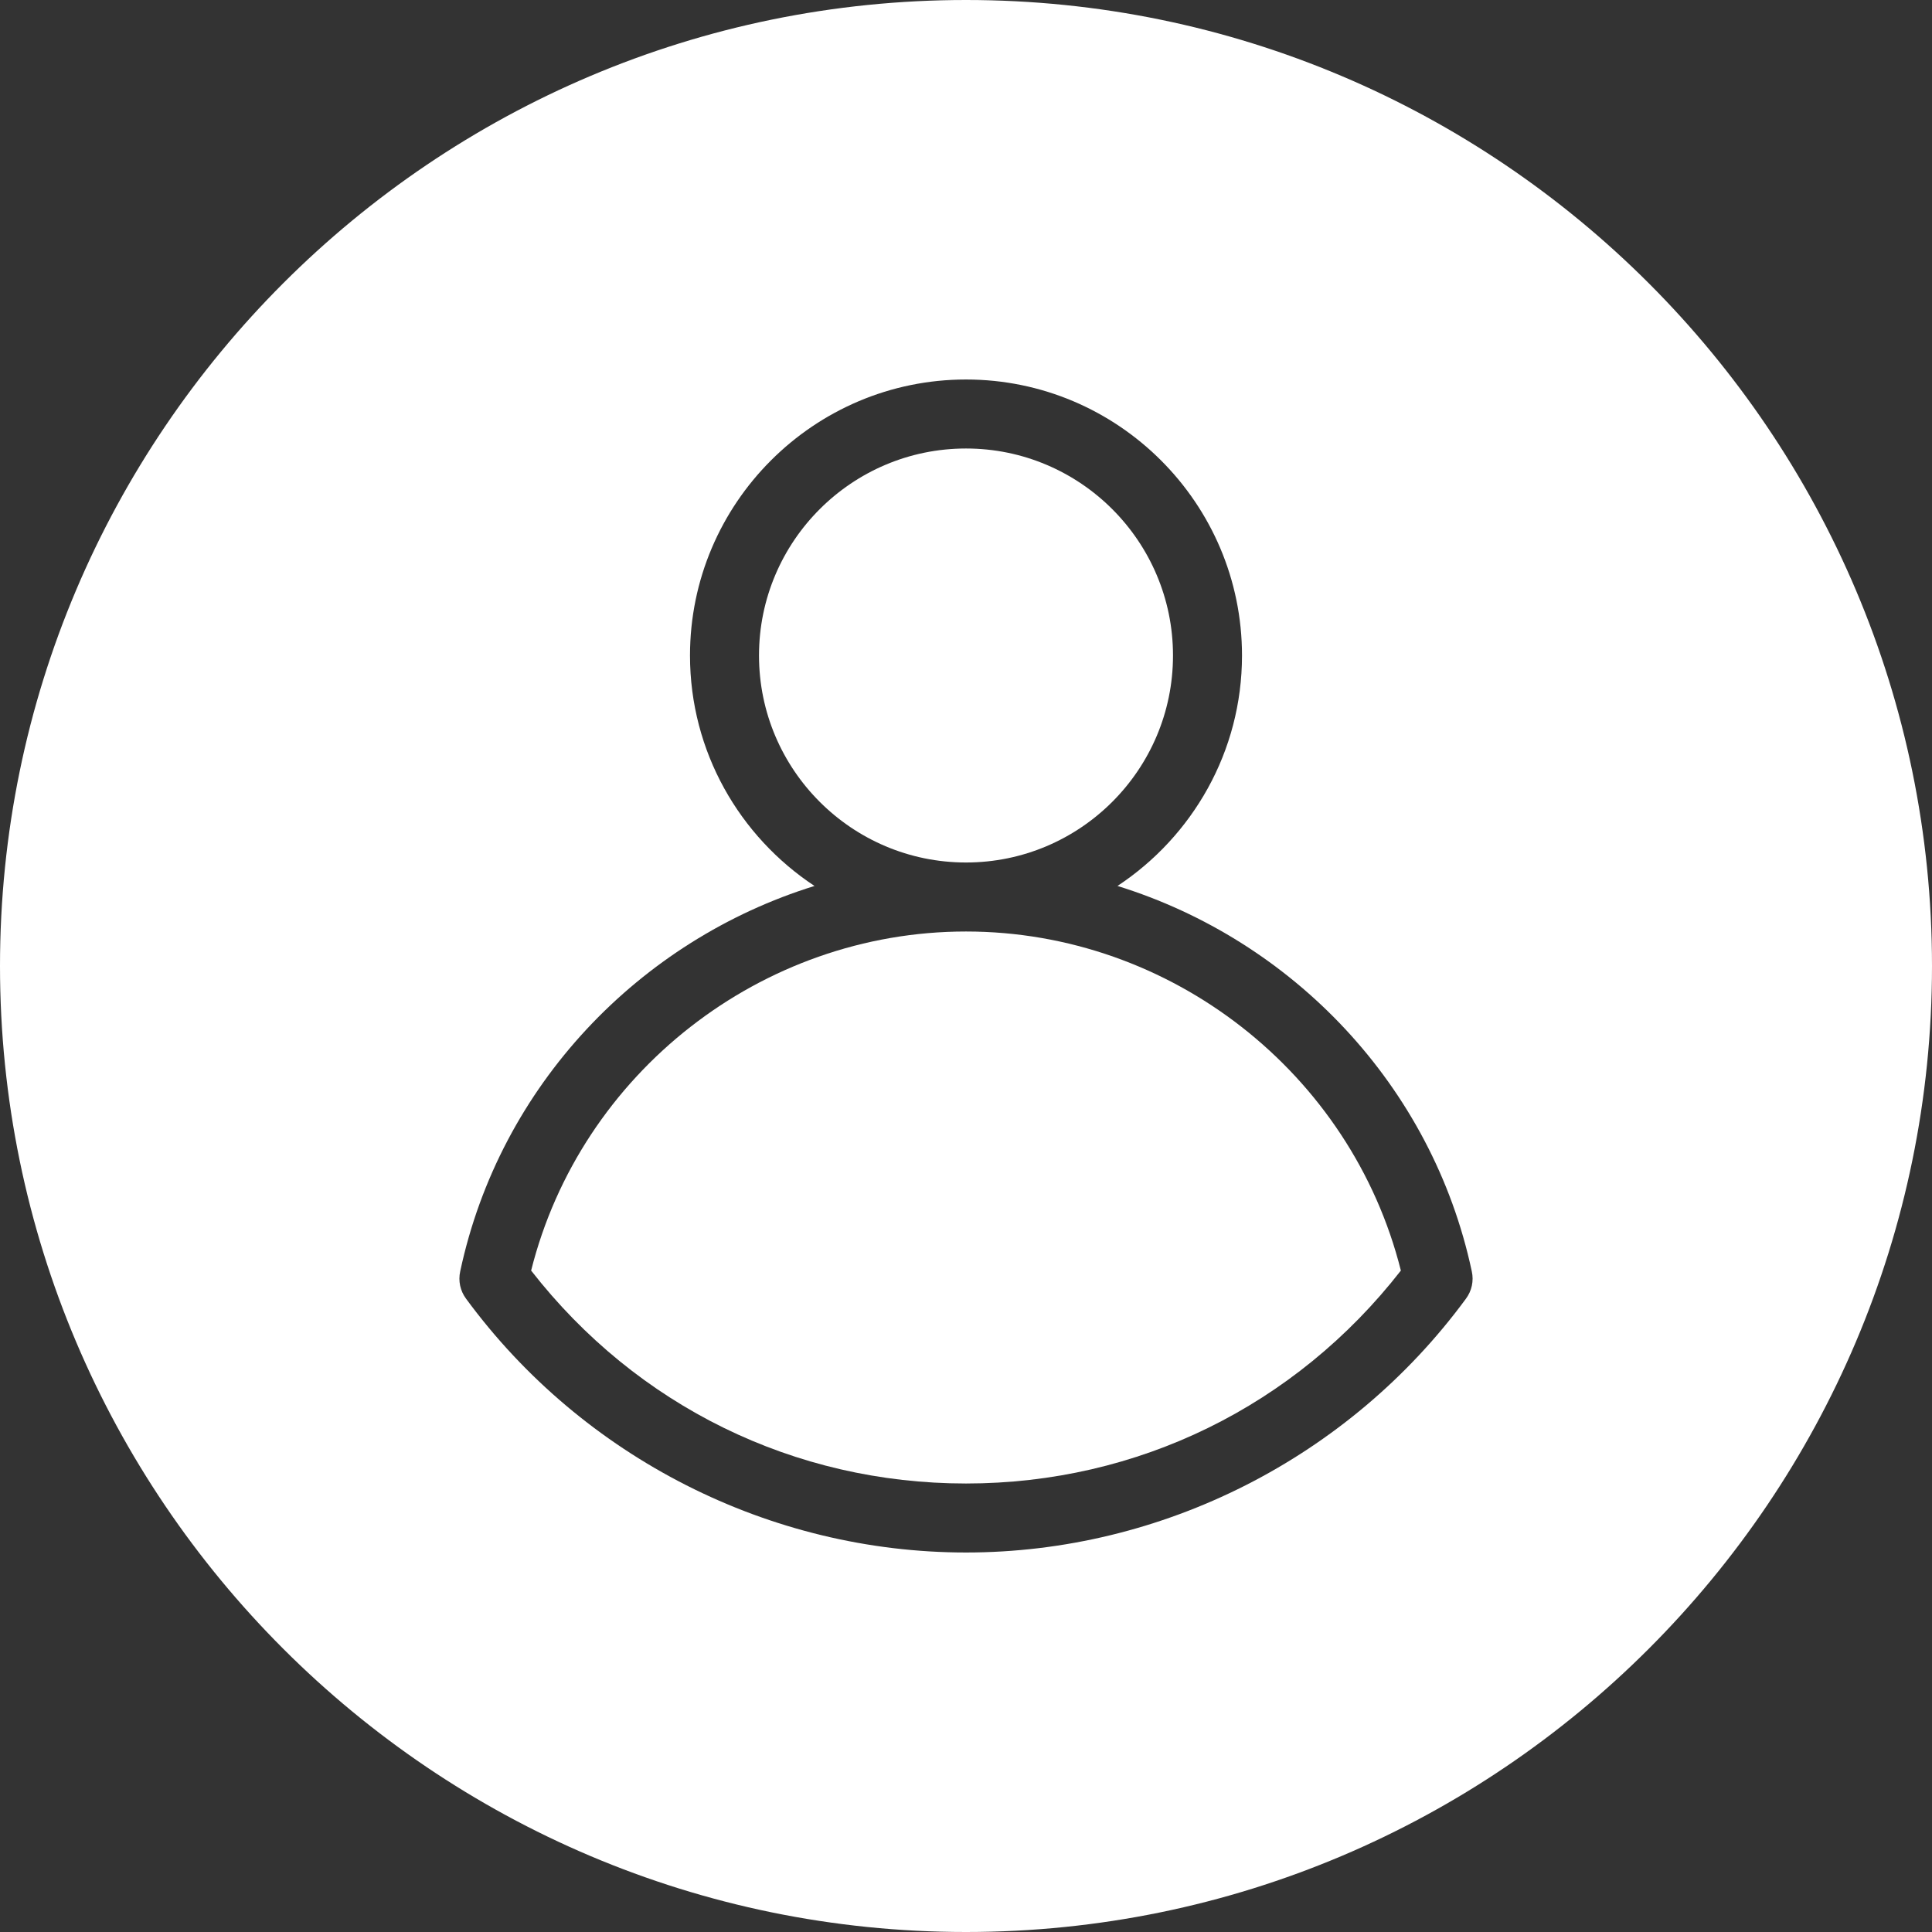 <?xml version="1.0" encoding="UTF-8" standalone="no"?><svg xmlns="http://www.w3.org/2000/svg" xmlns:xlink="http://www.w3.org/1999/xlink" fill="#000000" height="56" preserveAspectRatio="xMidYMid meet" version="1" viewBox="4.0 4.0 56.0 56.0" width="56" zoomAndPan="magnify"><rect x="4.0" y="4.0" width="56.0" height="56.0" fill="#333333" stroke="none"/><g fill="#ffffff" id="change1_1"><path d="M 46.488 41.648 C 43.102 46.254 37.684 49 32 49 C 26.316 49 20.898 46.254 17.512 41.648 C 17.34 41.418 17.277 41.129 17.34 40.848 C 18.488 35.465 22.531 31.254 27.609 29.68 C 25.438 28.246 24 25.789 24 23 C 24 18.59 27.59 15 32 15 C 36.41 15 40 18.59 40 23 C 40 25.789 38.562 28.246 36.391 29.68 C 41.469 31.254 45.512 35.465 46.66 40.848 C 46.723 41.129 46.66 41.418 46.488 41.648 Z M 32 4 C 16.559 4 4 16.559 4 32 C 4 47.441 16.559 60 32 60 C 47.441 60 60 47.441 60 32 C 60 16.559 47.441 4 32 4" fill="inherit"/><path d="M 32 29 C 35.309 29 38 26.309 38 23 C 38 19.691 35.309 17 32 17 C 28.691 17 26 19.691 26 23 C 26 26.309 28.691 29 32 29" fill="inherit"/><path d="M 32 31 C 26.062 31 20.832 35.105 19.395 40.828 C 22.457 44.758 27.027 47 32 47 C 36.973 47 41.543 44.758 44.605 40.828 C 43.168 35.105 37.938 31 32 31" fill="inherit"/></g></svg>